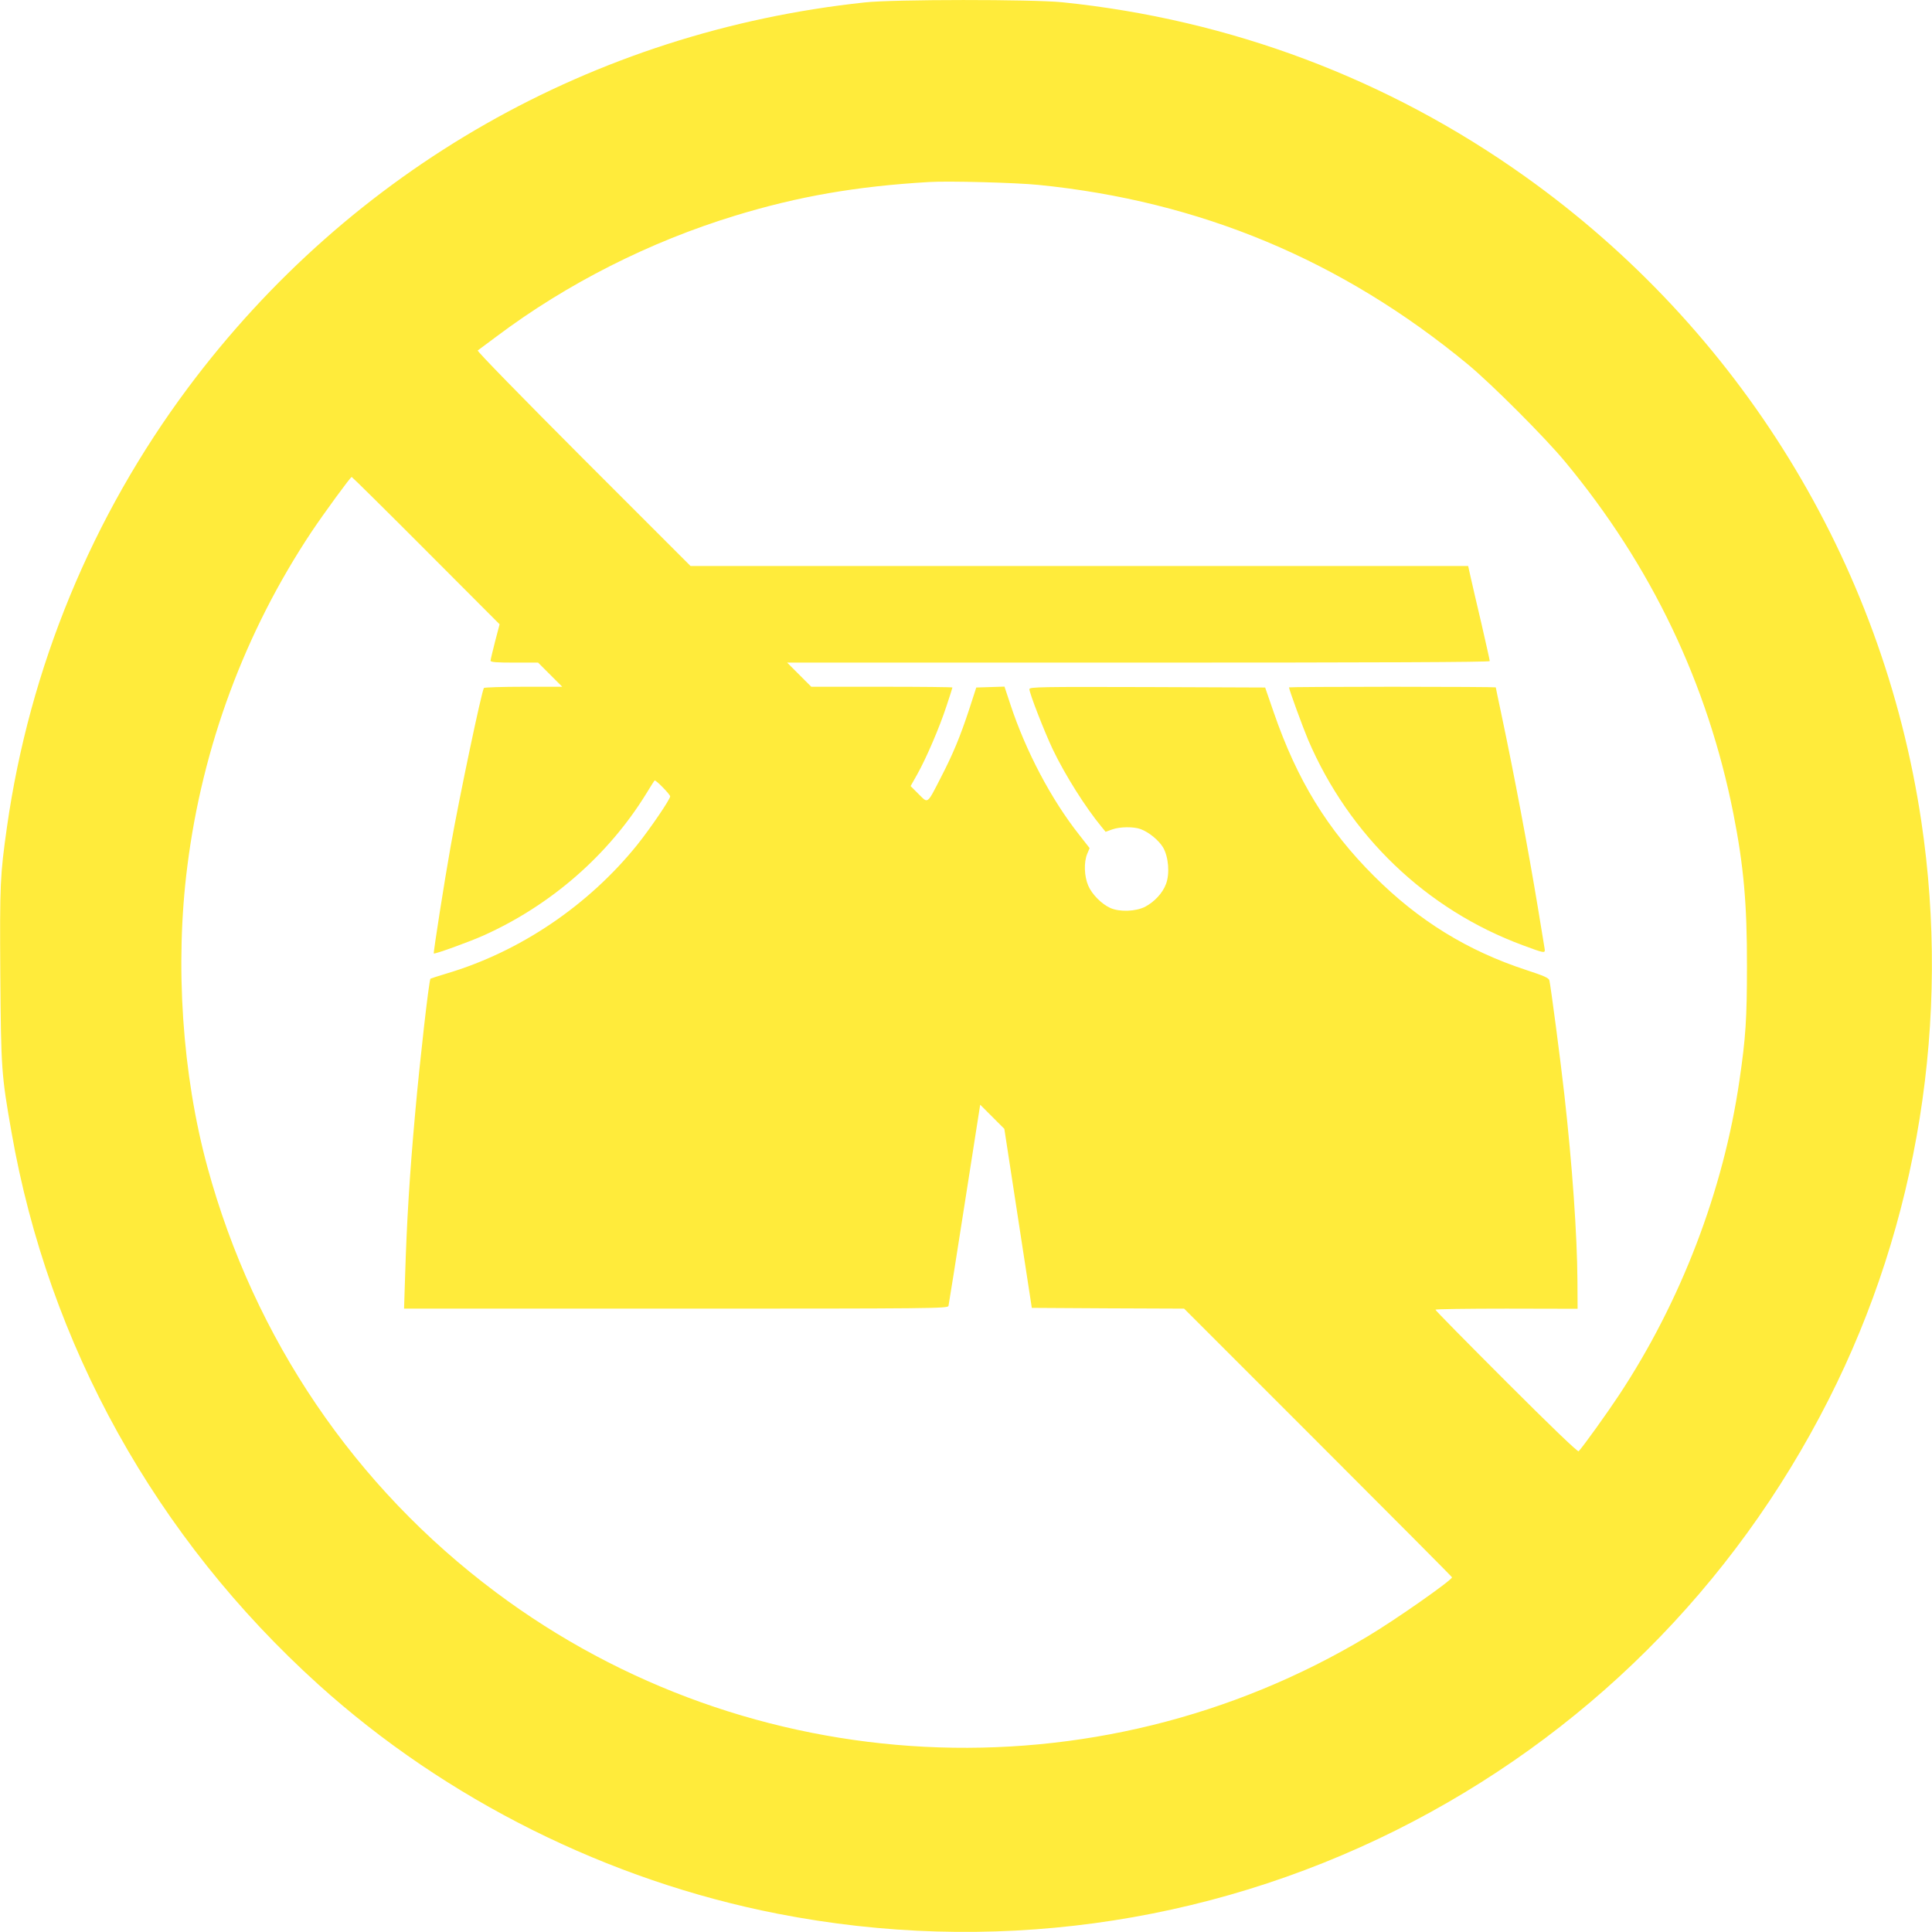 <?xml version="1.0" standalone="no"?>
<!DOCTYPE svg PUBLIC "-//W3C//DTD SVG 20010904//EN"
 "http://www.w3.org/TR/2001/REC-SVG-20010904/DTD/svg10.dtd">
<svg version="1.0" xmlns="http://www.w3.org/2000/svg"
 width="1280pt" height="1280pt" viewBox="0 0 1280 1280"
 preserveAspectRatio="xMidYMid meet">
<g transform="translate(0,1280) scale(0.1,-0.1)"
fill="#ffeb3b" stroke="none">
<path d="M5730 12784 c-1801 -192 -3404 -1105 -4485 -2554 -636 -853 -1049
-1854 -1199 -2910 -45 -319 -48 -373 -44 -980 5 -623 7 -659 74 -1040 246
-1409 957 -2688 2034 -3661 845 -763 1921 -1299 3043 -1518 1397 -273 2829
-79 4096 553 1242 621 2236 1610 2866 2853 594 1170 810 2522 614 3833 -257
1720 -1204 3259 -2627 4272 -905 645 -1951 1039 -3064 1153 -195 20 -1120 20
-1308 -1z m1150 -1209 c1071 -107 2010 -499 2845 -1189 156 -129 514 -487 645
-646 572 -690 943 -1468 1114 -2330 68 -345 91 -598 90 -1010 0 -348 -8 -475
-50 -760 -106 -728 -388 -1464 -799 -2085 -78 -118 -235 -337 -266 -370 -6 -6
-185 166 -479 460 -259 259 -470 473 -470 478 0 4 212 7 471 7 l471 -1 -1 183
c-2 307 -34 766 -87 1238 -25 224 -90 717 -99 755 -4 16 -36 30 -152 68 -389
127 -714 327 -1009 622 -310 309 -511 638 -665 1085 l-57 165 -781 3 c-707 2
-781 1 -781 -14 0 -27 100 -283 155 -399 83 -173 218 -386 323 -513 l27 -33
44 16 c51 18 142 19 188 2 56 -21 120 -74 149 -122 36 -63 45 -173 19 -242
-23 -61 -77 -118 -139 -151 -62 -31 -167 -35 -229 -8 -58 26 -122 90 -147 148
-27 63 -30 155 -7 211 l16 38 -68 87 c-187 236 -355 556 -457 865 l-39 118
-93 -3 -94 -3 -47 -145 c-60 -181 -105 -291 -187 -450 -94 -183 -84 -174 -148
-111 l-53 53 44 78 c59 105 147 309 194 453 22 65 39 120 39 122 0 3 -210 5
-468 5 l-467 0 -80 80 -80 80 2328 0 c1583 0 2327 3 2327 10 0 6 -25 117 -55
248 -31 130 -63 270 -72 310 l-16 72 -2576 0 -2576 0 -710 710 c-404 405 -706
714 -700 718 6 4 62 46 125 93 467 351 1016 628 1580 800 418 128 805 195
1285 223 126 8 577 -4 725 -19z m-4057 -2423 l487 -488 -30 -114 c-16 -63 -30
-121 -30 -127 0 -10 38 -13 158 -13 l157 0 80 -80 80 -80 -257 0 c-141 0 -259
-4 -262 -8 -16 -26 -160 -710 -220 -1047 -41 -229 -116 -708 -112 -712 6 -6
238 78 329 119 446 200 827 532 1078 939 28 46 53 86 56 88 6 7 103 -92 103
-105 0 -20 -131 -212 -218 -321 -324 -402 -778 -709 -1264 -853 -56 -17 -103
-32 -106 -34 -10 -10 -71 -549 -101 -886 -37 -410 -56 -720 -67 -1082 l-7
-218 1801 0 c1706 0 1801 1 1806 18 2 9 51 313 107 675 l103 658 80 -80 80
-80 91 -593 91 -593 505 -3 504 -2 888 -888 c488 -488 887 -889 887 -892 0
-19 -377 -283 -560 -392 -1802 -1082 -4094 -965 -5775 293 -935 699 -1600
1679 -1910 2814 -168 615 -217 1344 -134 1995 100 796 382 1553 822 2215 85
127 259 365 267 365 3 0 225 -219 493 -488z"/>
<path d="M8540 8246 c0 -14 90 -260 126 -346 272 -636 784 -1127 1424 -1363
140 -52 148 -54 144 -25 -2 13 -22 133 -44 268 -66 399 -157 882 -244 1293
-20 93 -36 171 -36 173 0 2 -308 4 -685 4 -377 0 -685 -2 -685 -4z"/>
</g>
</svg>
